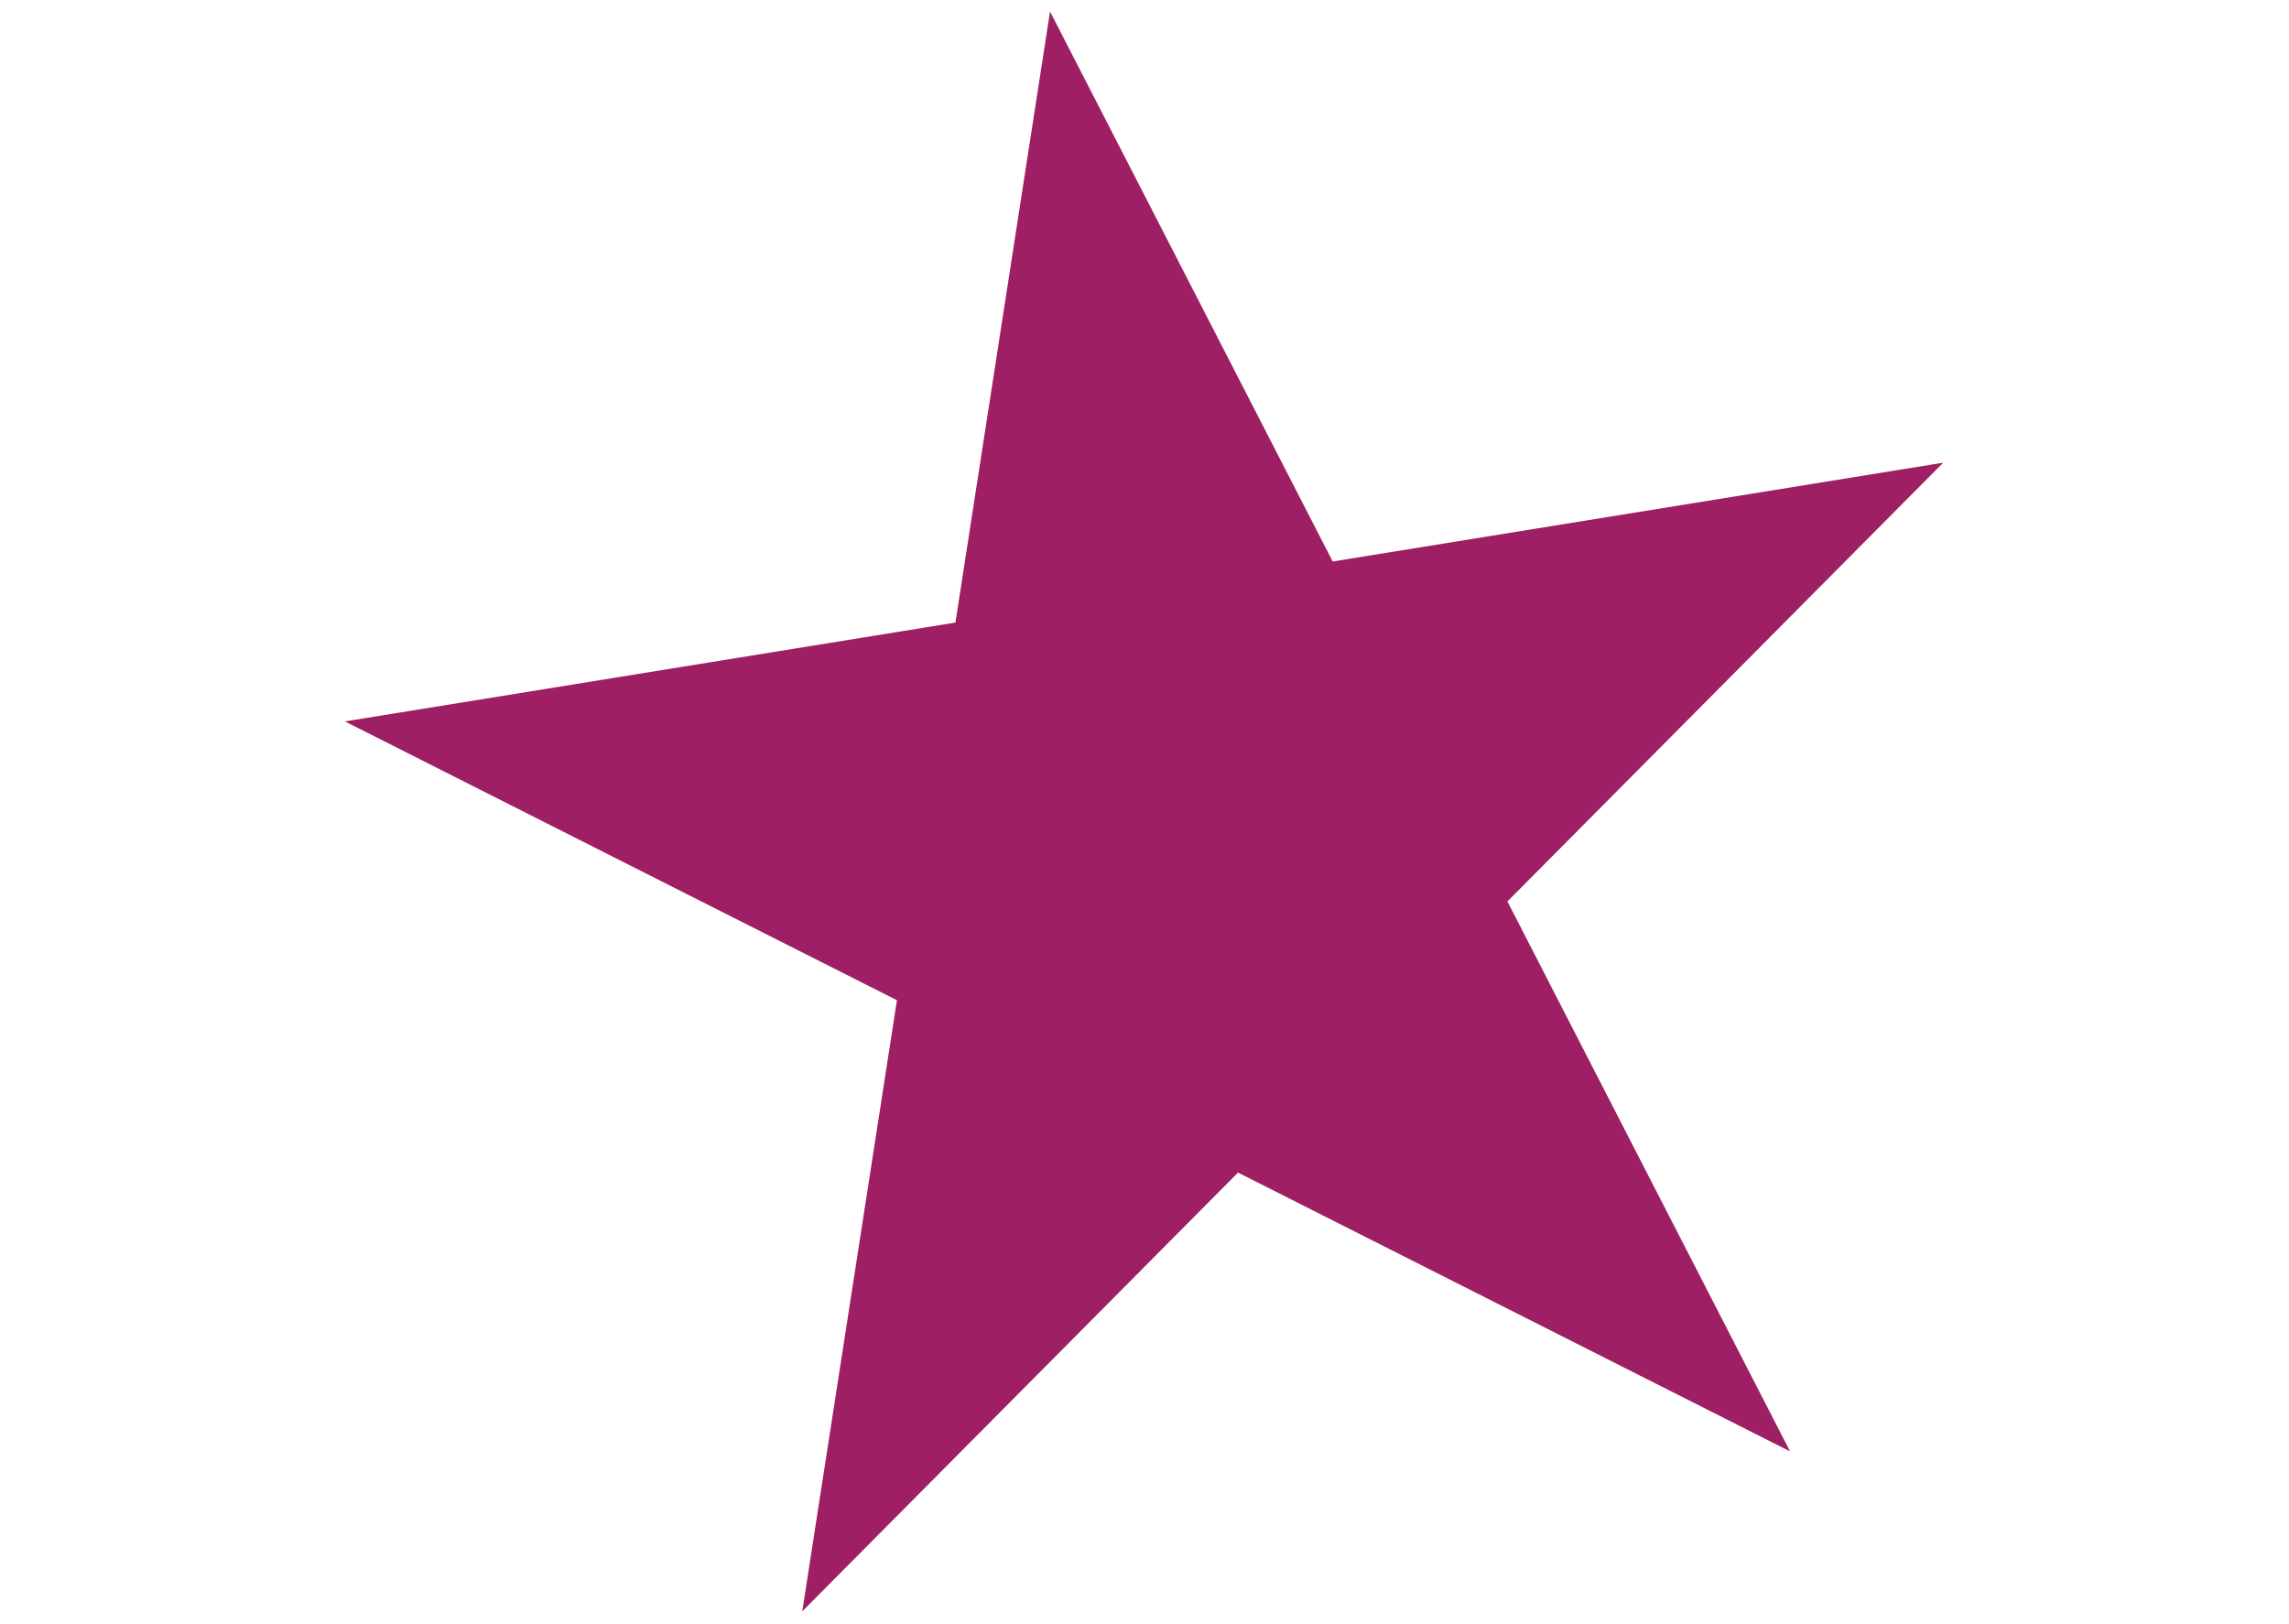 <svg viewBox="0 0 419.53 297.64" version="1.1" xmlns="http://www.w3.org/2000/svg">
  <defs>
    <style>
      .cls-1 {
        fill: #9e1f63;
        stroke: #9e1f63;
        stroke-miterlimit: 10;
      }
    </style>
  </defs>
  
  <g>
    <g id="Layer_1">
      <polygon points="192.71 3.71 243.98 103.48 354.71 85.56 275.67 165.15 326.94 264.92 226.81 214.34 147.77 293.93 164.94 183.07 64.82 132.49 175.55 114.56 192.71 3.71" class="cls-1"></polygon>
    </g>
  </g>
</svg>